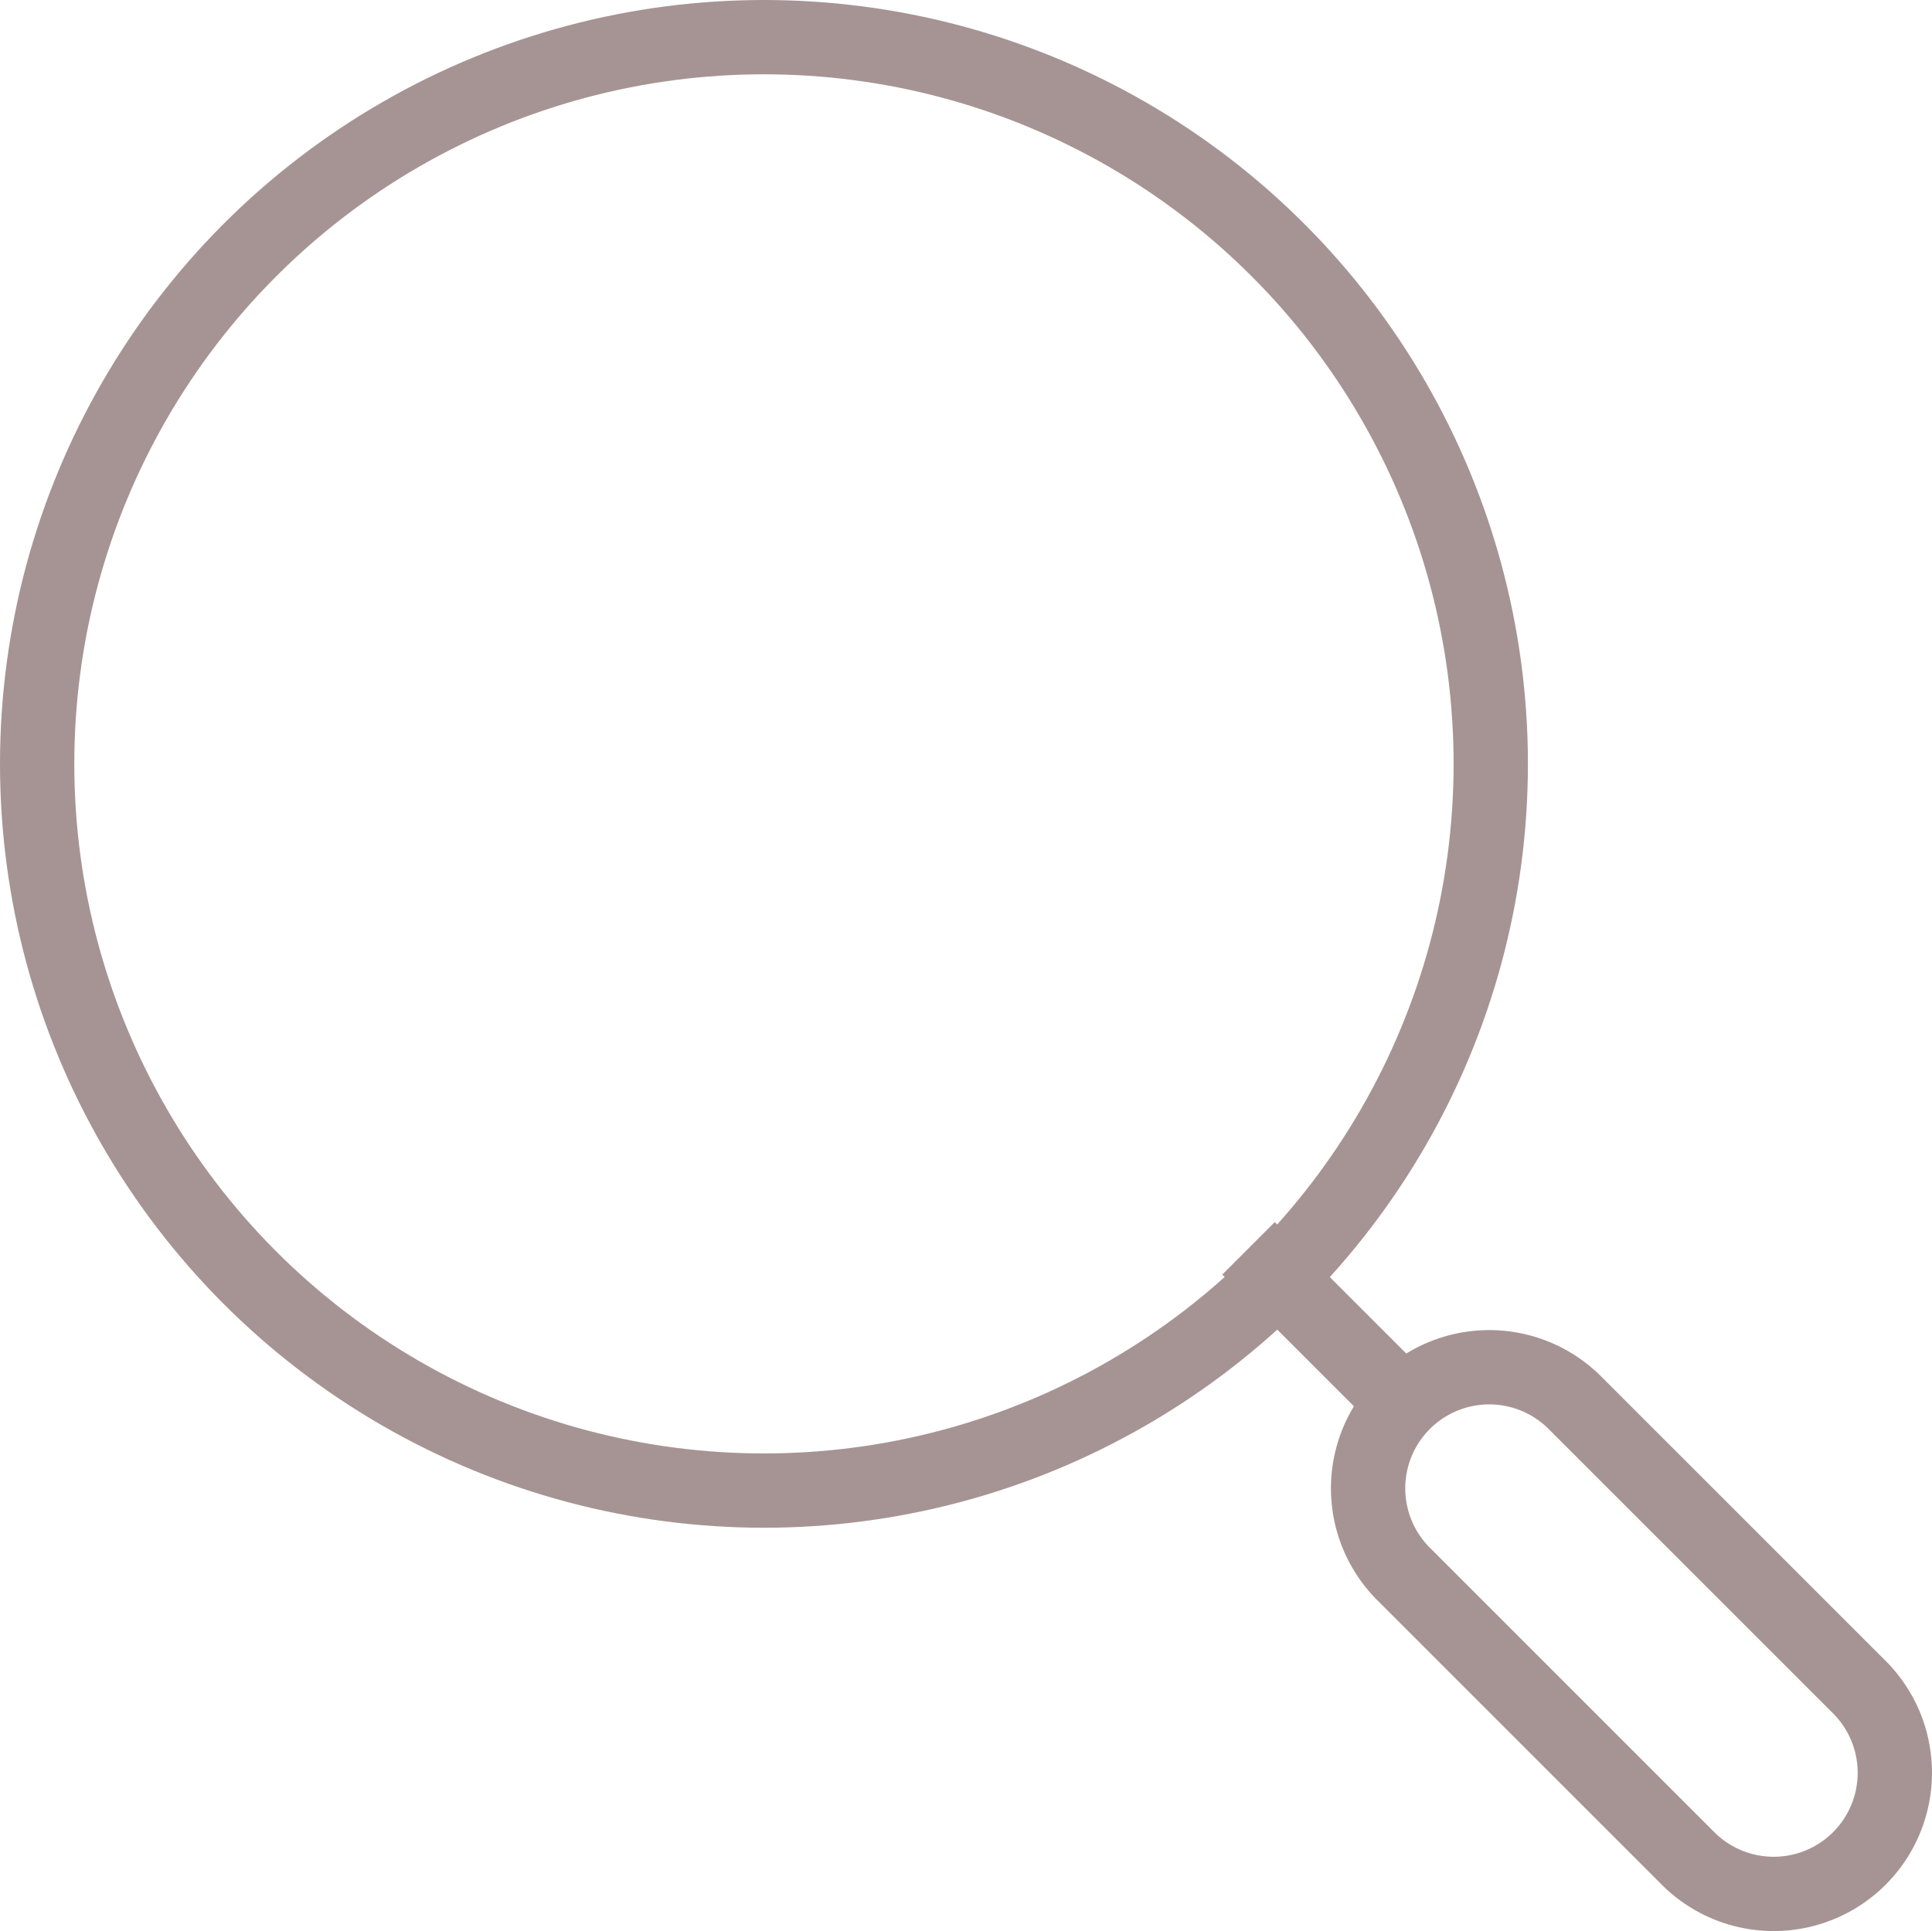<svg id="グループ_1130" data-name="グループ 1130" xmlns="http://www.w3.org/2000/svg" xmlns:xlink="http://www.w3.org/1999/xlink" width="52" height="51.981" viewBox="0 0 52 51.981">
  <defs>
    <style>
      .cls-1, .cls-3, .cls-4 {
        fill: none;
      }

      .cls-2 {
        clip-path: url(#clip-path);
      }

      .cls-3, .cls-4 {
        stroke: #a69494;
        stroke-width: 2px;
      }

      .cls-3 {
        stroke-linecap: round;
        stroke-linejoin: round;
      }

      .cls-4 {
        stroke-miterlimit: 10;
      }
    </style>
    <clipPath id="clip-path">
      <rect id="長方形_1696" data-name="長方形 1696" class="cls-1" width="52" height="51.981" transform="translate(0 0)"/>
    </clipPath>
  </defs>
  <g id="グループ_1129" data-name="グループ 1129" class="cls-2">
    <circle id="楕円形_132" data-name="楕円形 132" class="cls-3" cx="19.562" cy="19.562" r="19.562" transform="translate(1 1)"/>
    <path id="パス_354" data-name="パス 354" class="cls-3" d="M50.045,50.026h0a3.261,3.261,0,0,1-4.611,0L37.75,42.341a3.26,3.26,0,0,1,4.61-4.61l7.685,7.684A3.261,3.261,0,0,1,50.045,50.026Z"/>
    <line id="線_121" data-name="線 121" class="cls-4" x1="4.347" y1="4.347" transform="translate(33.604 33.603)"/>
  </g>
</svg>
